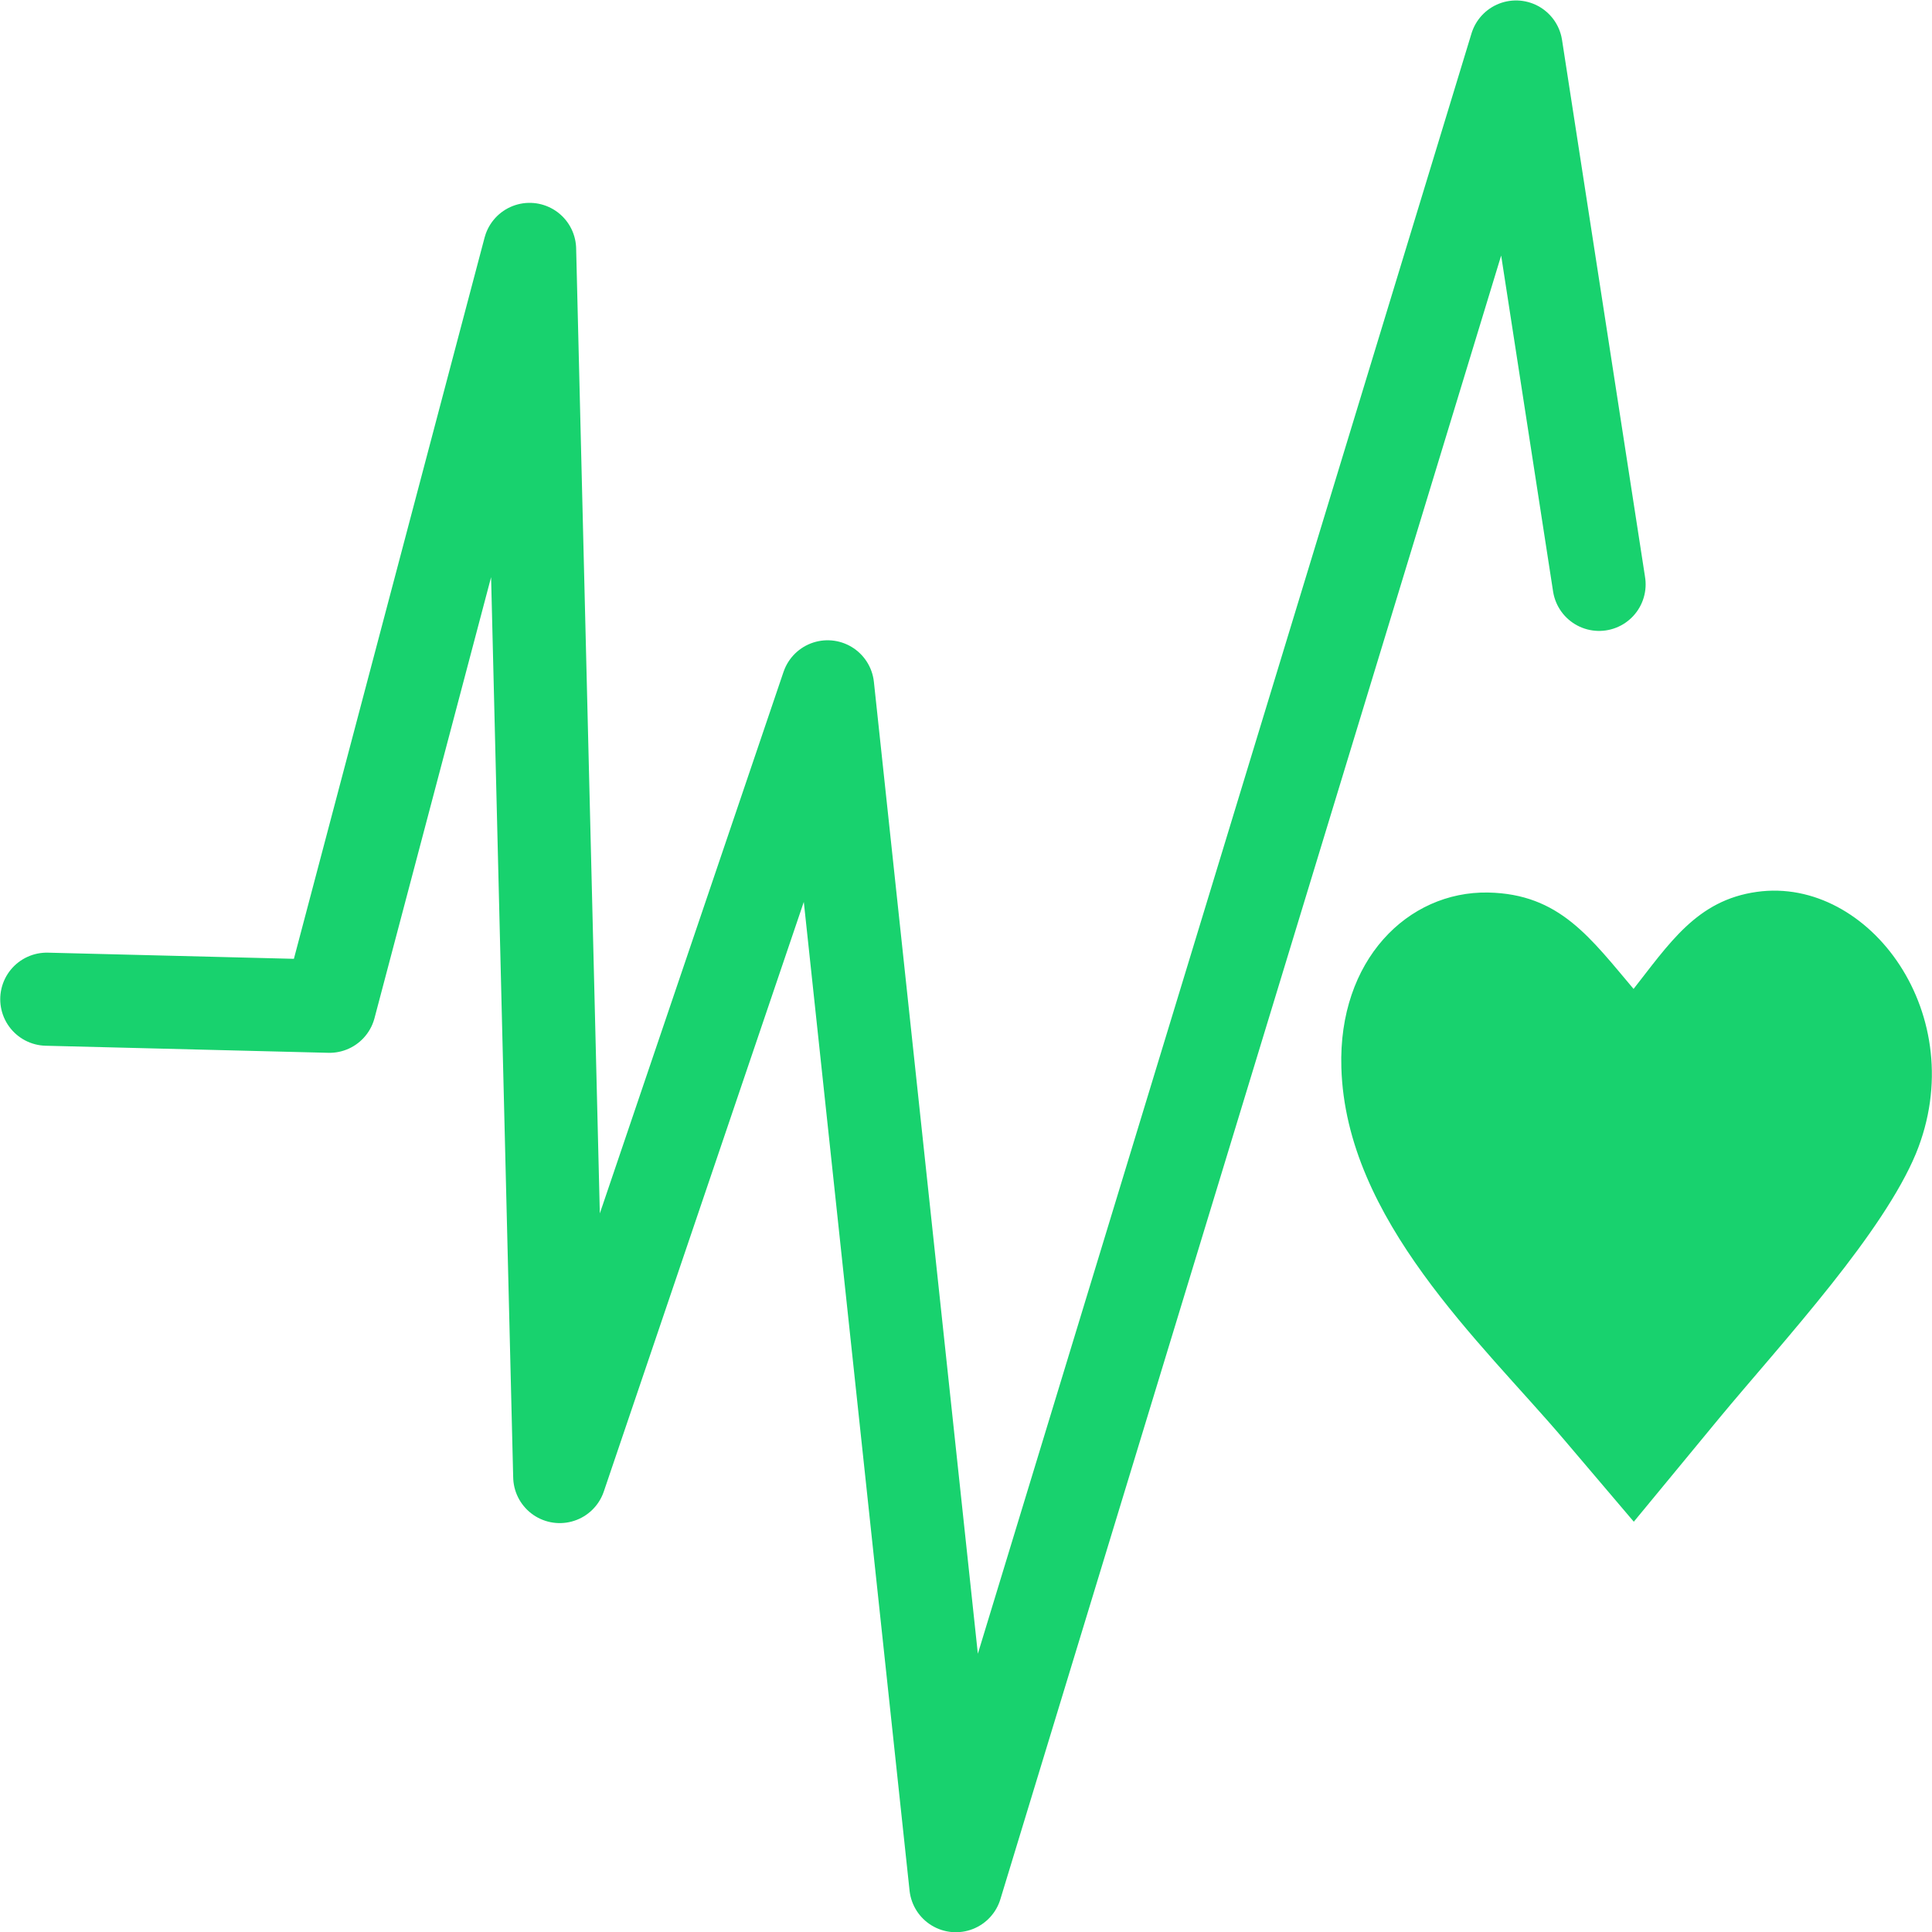 <?xml version="1.0" encoding="UTF-8" standalone="no"?>
<!-- Created with Inkscape (http://www.inkscape.org/) -->

<svg
   width="8.467mm"
   height="8.467mm"
   viewBox="0 0 8.467 8.467"
   version="1.1"
   id="svg5"
   xmlns="http://www.w3.org/2000/svg"
   xmlns:svg="http://www.w3.org/2000/svg">
  <defs
     id="defs2" />
  <g
     id="layer1"
     style="display:inline"
     transform="translate(-21.659,-94.758)">
    <path
       class="st0"
       d="m 28.818,99.111 c 0.167,-0.213 0.284,-0.397 0.542,-0.433 0.484,-0.068 0.929,0.536 0.685,1.131 -0.07,0.169 -0.211,0.371 -0.368,0.569 -0.172,0.217 -0.362,0.43 -0.495,0.591 l -0.363,0.44 -0.3,-0.353 c -0.361,-0.424 -0.951,-0.959 -0.97,-1.62 -0.014,-0.464 0.286,-0.761 0.631,-0.755 0.308,0.006 0.438,0.192 0.639,0.43 z"
       id="path377"
       style="clip-rule:evenodd;display:inline;fill:#18d26e;fill-opacity:1;fill-rule:evenodd;stroke:#18d26e;stroke-width:0.023;stroke-opacity:1" />
    <path
       style="fill:none;stroke:#18d26e;stroke-width:0.408;stroke-linecap:round;stroke-linejoin:round;stroke-dasharray:none;stroke-opacity:1;paint-order:normal"
       d="m 21.864,99.137 1.239,0.031 0.877,-3.317 0.132,5.378 1.174,-3.461 0.562,5.254 2.455,-8.058 0.364,2.355"
       id="path537" />
  </g>
</svg>
